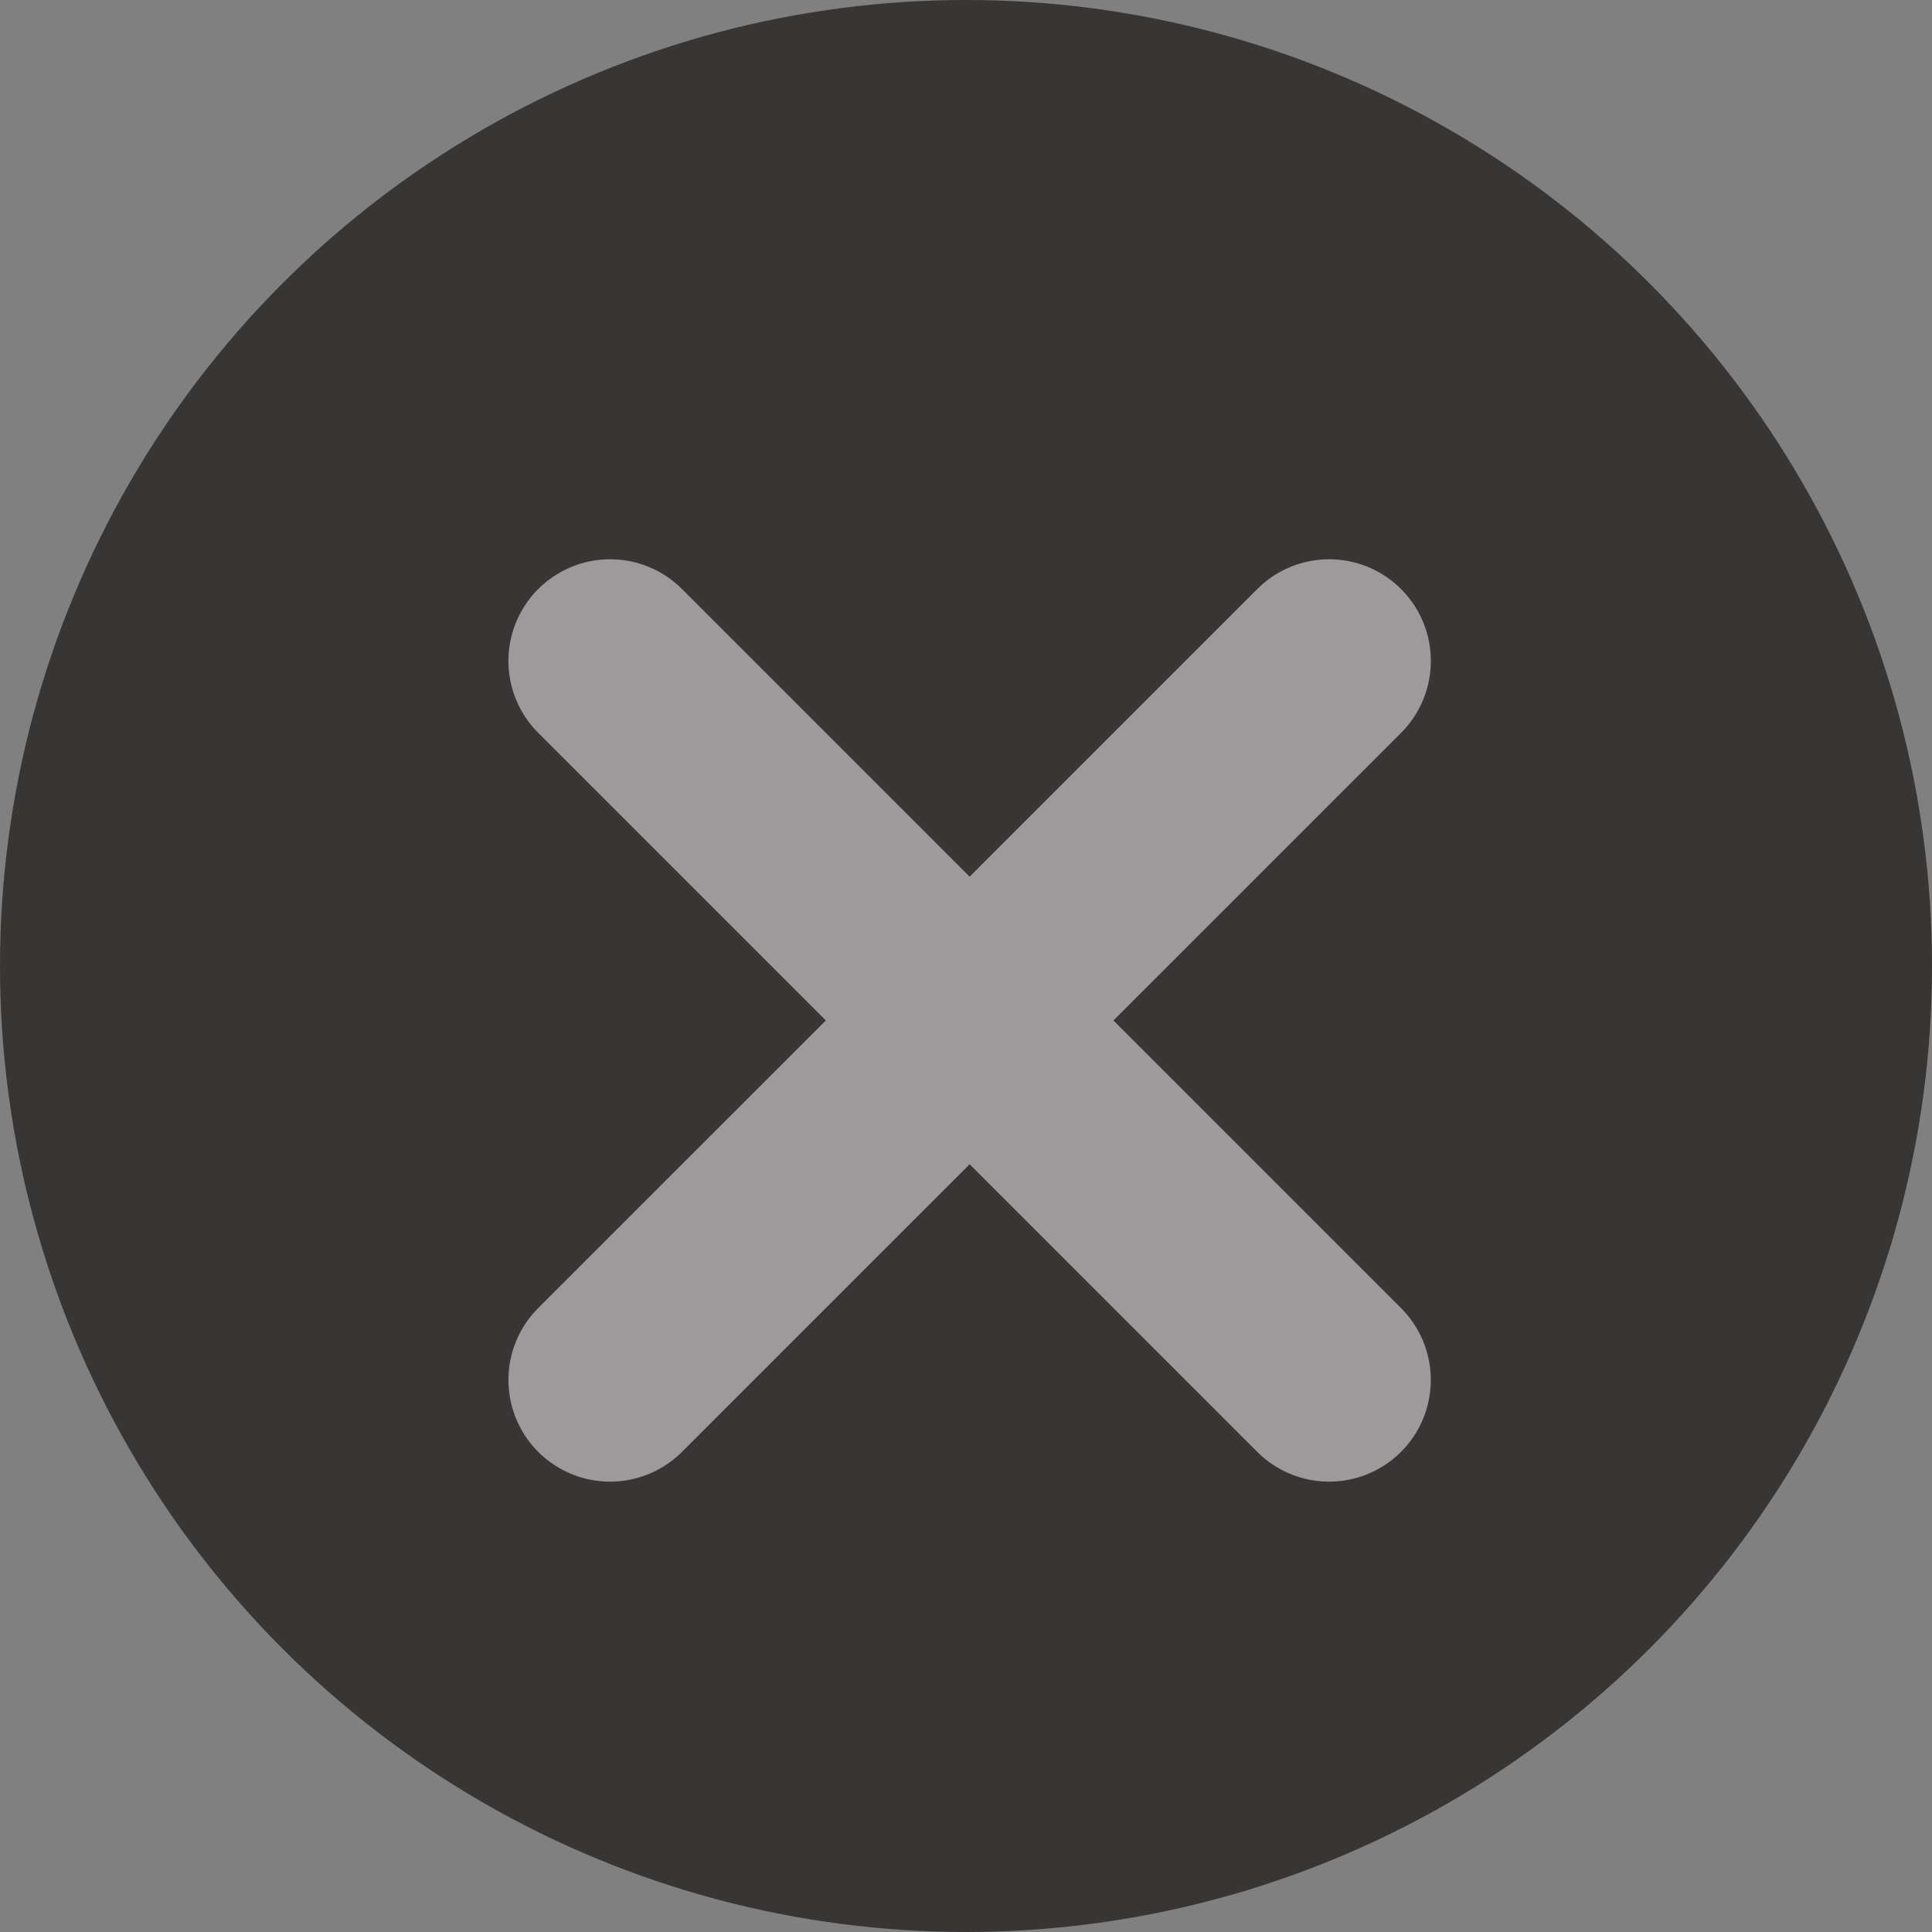 <?xml version="1.0" encoding="UTF-8"?> <svg xmlns="http://www.w3.org/2000/svg" width="38" height="38" viewBox="0 0 38 38" fill="none"><rect x="0" y="0" width="38" height="38" fill="#808080" stroke="none"/><circle cx="19" cy="19" r="19" fill="#383535"></circle><g opacity="0.5"><path d="M12 13L26.142 27.142" stroke="white" stroke-width="4" stroke-linecap="round"></path><path d="M26.143 13L12 27.142" stroke="white" stroke-width="4" stroke-linecap="round"></path></g></svg> 